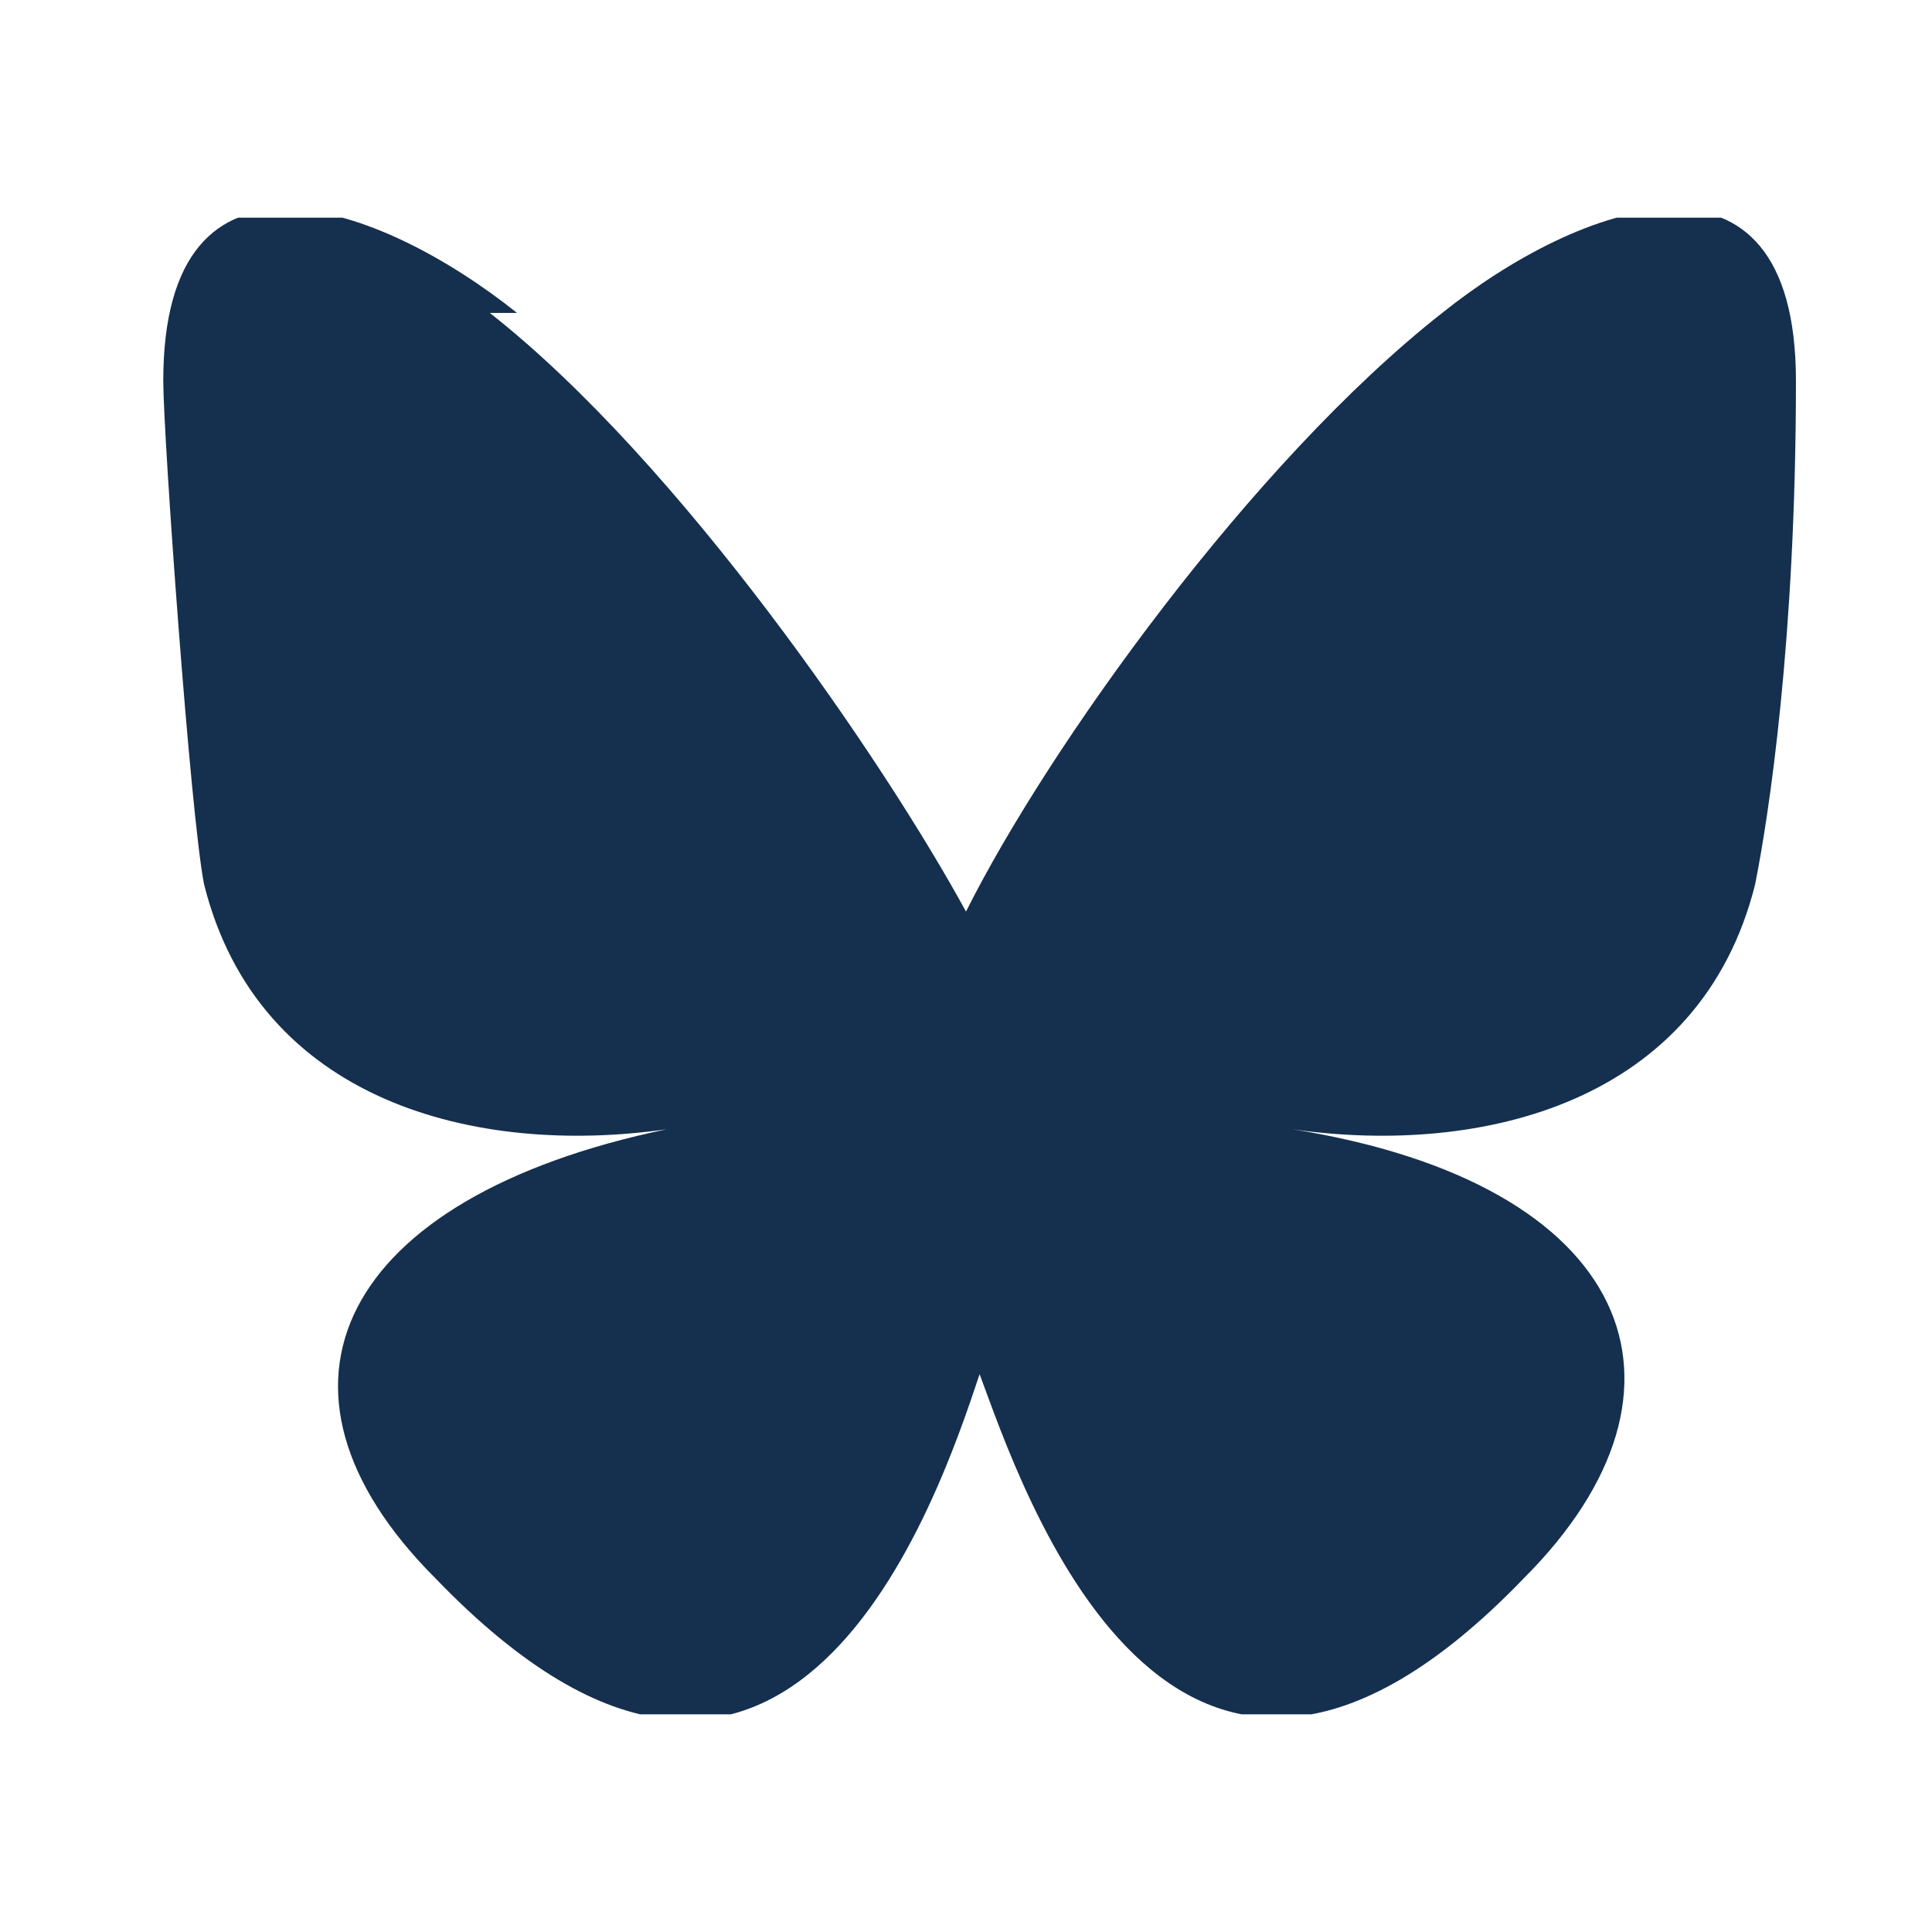 <?xml version="1.0" encoding="UTF-8"?>
<svg id="Calque_1" xmlns="http://www.w3.org/2000/svg" version="1.1" xmlns:xlink="http://www.w3.org/1999/xlink" viewBox="0 0 14.2 14.2">
  <!-- Generator: Adobe Illustrator 29.2.1, SVG Export Plug-In . SVG Version: 2.1.0 Build 116)  -->
  <defs>
    <style>
      .st0 {
        clip-path: url(#clippath-6);
      }

      .st1 {
        clip-path: url(#clippath-4);
      }

      .st2 {
        fill: #152f4e;
      }

      .st3, .st4 {
        fill: none;
      }

      .st5 {
        clip-path: url(#clippath-1);
      }

      .st6 {
        clip-path: url(#clippath-5);
      }

      .st7 {
        clip-path: url(#clippath-3);
      }

      .st4 {
        stroke: #019b8c;
        stroke-linejoin: round;
        stroke-width: .5px;
      }

      .st8 {
        display: none;
      }

      .st9 {
        clip-path: url(#clippath-2);
      }

      .st10 {
        clip-path: url(#clippath);
      }
    </style>
    <clipPath id="clippath">
      <rect class="st3" x="3.3" y="1.8" width="7.7" height="10.6"/>
    </clipPath>
    <clipPath id="clippath-1">
      <rect class="st3" x="2.3" y="3.6" width="9.6" height="7"/>
    </clipPath>
    <clipPath id="clippath-2">
      <rect class="st3" x="1.6" y="1.6" width="11" height="11"/>
    </clipPath>
    <clipPath id="clippath-3">
      <rect class="st3" x="1" y="1.6" width="12.2" height="11"/>
    </clipPath>
    <clipPath id="clippath-4">
      <rect class="st3" x="1.6" y="1.6" width="11" height="11"/>
    </clipPath>
    <clipPath id="clippath-5">
      <rect class="st3" x="1.6" y="1.6" width="11.1" height="11"/>
    </clipPath>
    <clipPath id="clippath-6">
      <rect class="st3" x=".5" y="2.5" width="13.2" height="9.2"/>
    </clipPath>
  </defs>
  <g class="st8">
    <g class="st10">
      <path class="st4" d="M9.2,5.6c0,1.1-.9,2.1-2.1,2.1s-2.1-.9-2.1-2.1.9-2.1,2.1-2.1,2.1.9,2.1,2.1ZM10.7,5.6c0,2-3.6,6.5-3.6,6.5,0,0-3.6-4.5-3.6-6.5s1.6-3.6,3.6-3.6,3.6,1.6,3.6,3.6Z"/>
    </g>
  </g>
  <g class="st8">
    <g class="st5">
      <path class="st4" d="M2.6,3.9l4.5,4.1,4.5-4.1M11.6,10.3H2.6V3.9h9.1v6.5Z"/>
    </g>
  </g>
  <g class="st8">
    <g class="st9">
      <path class="st2" d="M10.1,9.9h-1.2v-1.9c0-.4,0-1-.6-1s-.7.5-.7,1v1.9h-1.2v-3.8h1.1v.5h0c.2-.3.5-.6,1.1-.6,1.2,0,1.4.8,1.4,1.8v2.1ZM5.1,5.6c-.4,0-.7-.3-.7-.7s.3-.7.7-.7.7.3.7.7-.3.7-.7.7M5.7,9.9h-1.2v-3.8h1.2v3.8ZM7.1,1.6h0C4.1,1.6,1.6,4.1,1.6,7.1s2.5,5.5,5.5,5.5,5.5-2.5,5.5-5.5h0c0-3-2.5-5.5-5.5-5.5"/>
    </g>
  </g>
  <g class="st7">
    <path class="st2" d="M3.6,2.3c1.4,1.1,2.9,3.3,3.5,4.4.6-1.2,2.1-3.3,3.5-4.4,1-.8,2.6-1.4,2.6.5s-.2,3.2-.3,3.7c-.4,1.6-2,2-3.4,1.8,2.5.4,3.1,1.9,1.7,3.3-2.6,2.7-3.7-.7-4-1.5,0-.2,0-.2,0-.2,0,0,0,0,0,.2-.3.9-1.4,4.2-4,1.5-1.4-1.4-.7-2.8,1.7-3.3-1.4.2-3-.2-3.4-1.8-.1-.5-.3-3.3-.3-3.7,0-1.9,1.6-1.3,2.6-.5Z"/>
  </g>
  <g class="st8">
    <g class="st1">
      <path class="st2" d="M7.1,5.2c-1,0-1.9.8-1.9,1.9s.8,1.9,1.9,1.9,1.9-.8,1.9-1.9-.8-1.9-1.9-1.9M7.1,9.9c-1.6,0-2.8-1.3-2.8-2.8s1.3-2.8,2.8-2.8,2.8,1.3,2.8,2.8-1.3,2.8-2.8,2.8"/>
      <path class="st2" d="M10.7,4.1c0,.4-.3.7-.7.7s-.7-.3-.7-.7.3-.7.7-.7.7.3.7.7"/>
      <path class="st2" d="M4.7,2.5c-1.2,0-2.2,1-2.2,2.2v4.7c0,1.2,1,2.2,2.2,2.2h4.7c1.2,0,2.2-1,2.2-2.2v-4.7c0-1.2-1-2.2-2.2-2.2h-4.7ZM9.5,12.6h-4.7c-1.7,0-3.1-1.4-3.1-3.1v-4.7c0-1.7,1.4-3.1,3.1-3.1h4.7c1.7,0,3.1,1.4,3.1,3.1v4.7c0,1.7-1.4,3.1-3.1,3.1"/>
    </g>
  </g>
  <g class="st8">
    <g class="st6">
      <path class="st2" d="M12.6,7.1c0-3.1-2.5-5.5-5.5-5.5S1.6,4.1,1.6,7.1s2,5,4.7,5.5v-3.9h-1.4v-1.6h1.4v-1.2c0-1.4.8-2.2,2.1-2.2s1.2.1,1.2.1v1.4h-.7c-.7,0-.9.4-.9.9v1h1.5l-.2,1.6h-1.3v3.9c2.6-.4,4.7-2.7,4.7-5.5"/>
    </g>
  </g>
  <g class="st8">
    <g class="st0">
      <path class="st2" d="M5.8,9.1v-3.9l3.4,2-3.4,2ZM13.4,3.9c-.2-.6-.6-1-1.2-1.2-1-.3-5.1-.3-5.1-.3,0,0-4.1,0-5.1.3-.6.2-1,.6-1.2,1.2-.3,1-.3,3.2-.3,3.2,0,0,0,2.1.3,3.2.2.6.6,1,1.2,1.2,1,.3,5.1.3,5.1.3,0,0,4.1,0,5.1-.3.6-.2,1-.6,1.2-1.2.3-1,.3-3.2.3-3.2,0,0,0-2.1-.3-3.2"/>
    </g>
  </g>
</svg>
